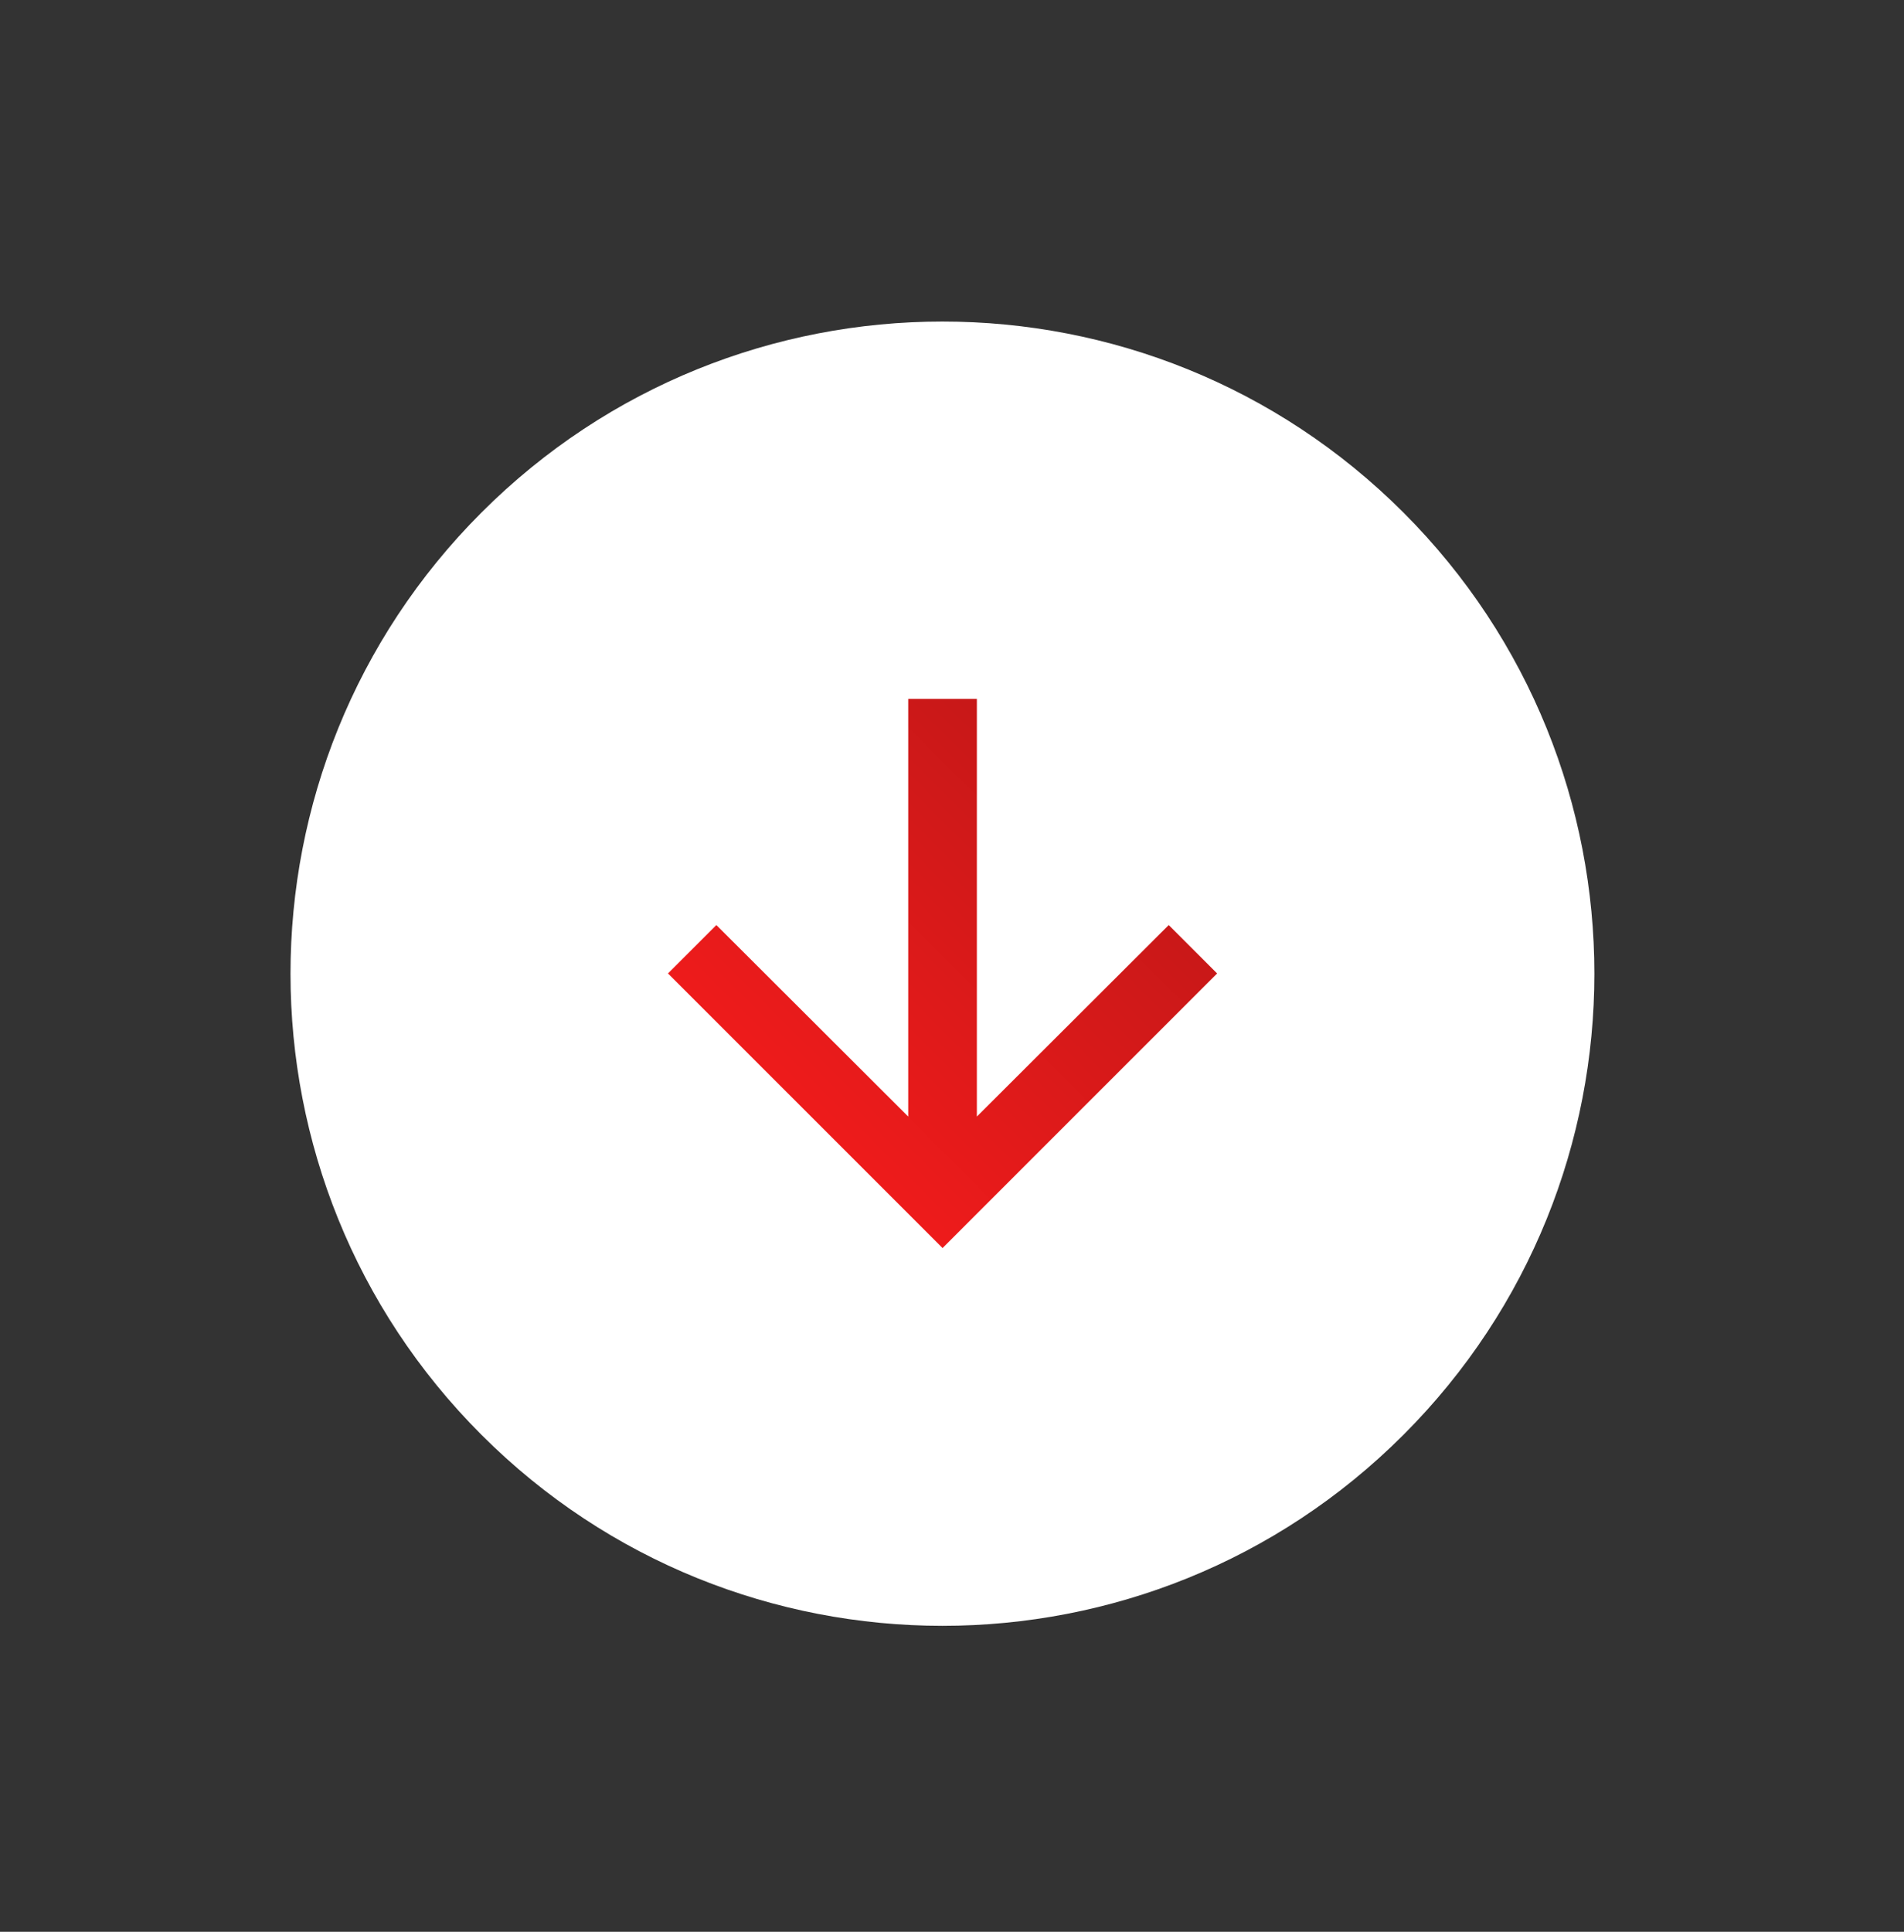 <svg xmlns="http://www.w3.org/2000/svg" width="70" height="71" viewBox="0 0 70 71" fill="none"><rect x="0" y="0" width="70" height="71" fill="#333333" stroke="none"/><g clip-path="url(#clip0_4049_13)"><path d="M17.701 52.735C27.061 62.095 42.237 62.095 51.597 52.735C60.957 43.375 60.957 28.199 51.597 18.838C42.237 9.478 27.061 9.478 17.701 18.838C8.34 28.199 8.34 43.375 17.701 52.735Z" fill="white"></path><path d="M44.747 35.778L42.968 33.999L35.914 41.038L35.914 25.686L33.391 25.686L33.391 41.039L26.337 33.999L24.558 35.778L34.653 45.87L44.747 35.778Z" fill="url(#paint0_linear_4049_13)"></path></g><defs><linearGradient id="paint0_linear_4049_13" x1="40.015" y1="29.786" x2="29.291" y2="40.511" gradientUnits="userSpaceOnUse"><stop stop-color="#C71818"></stop><stop offset="1" stop-color="#EE1B1B"></stop></linearGradient><clipPath id="clip0_4049_13"><rect width="49.199" height="49.199" fill="white" transform="translate(69.577 35.577) rotate(135)"></rect></clipPath></defs></svg>
